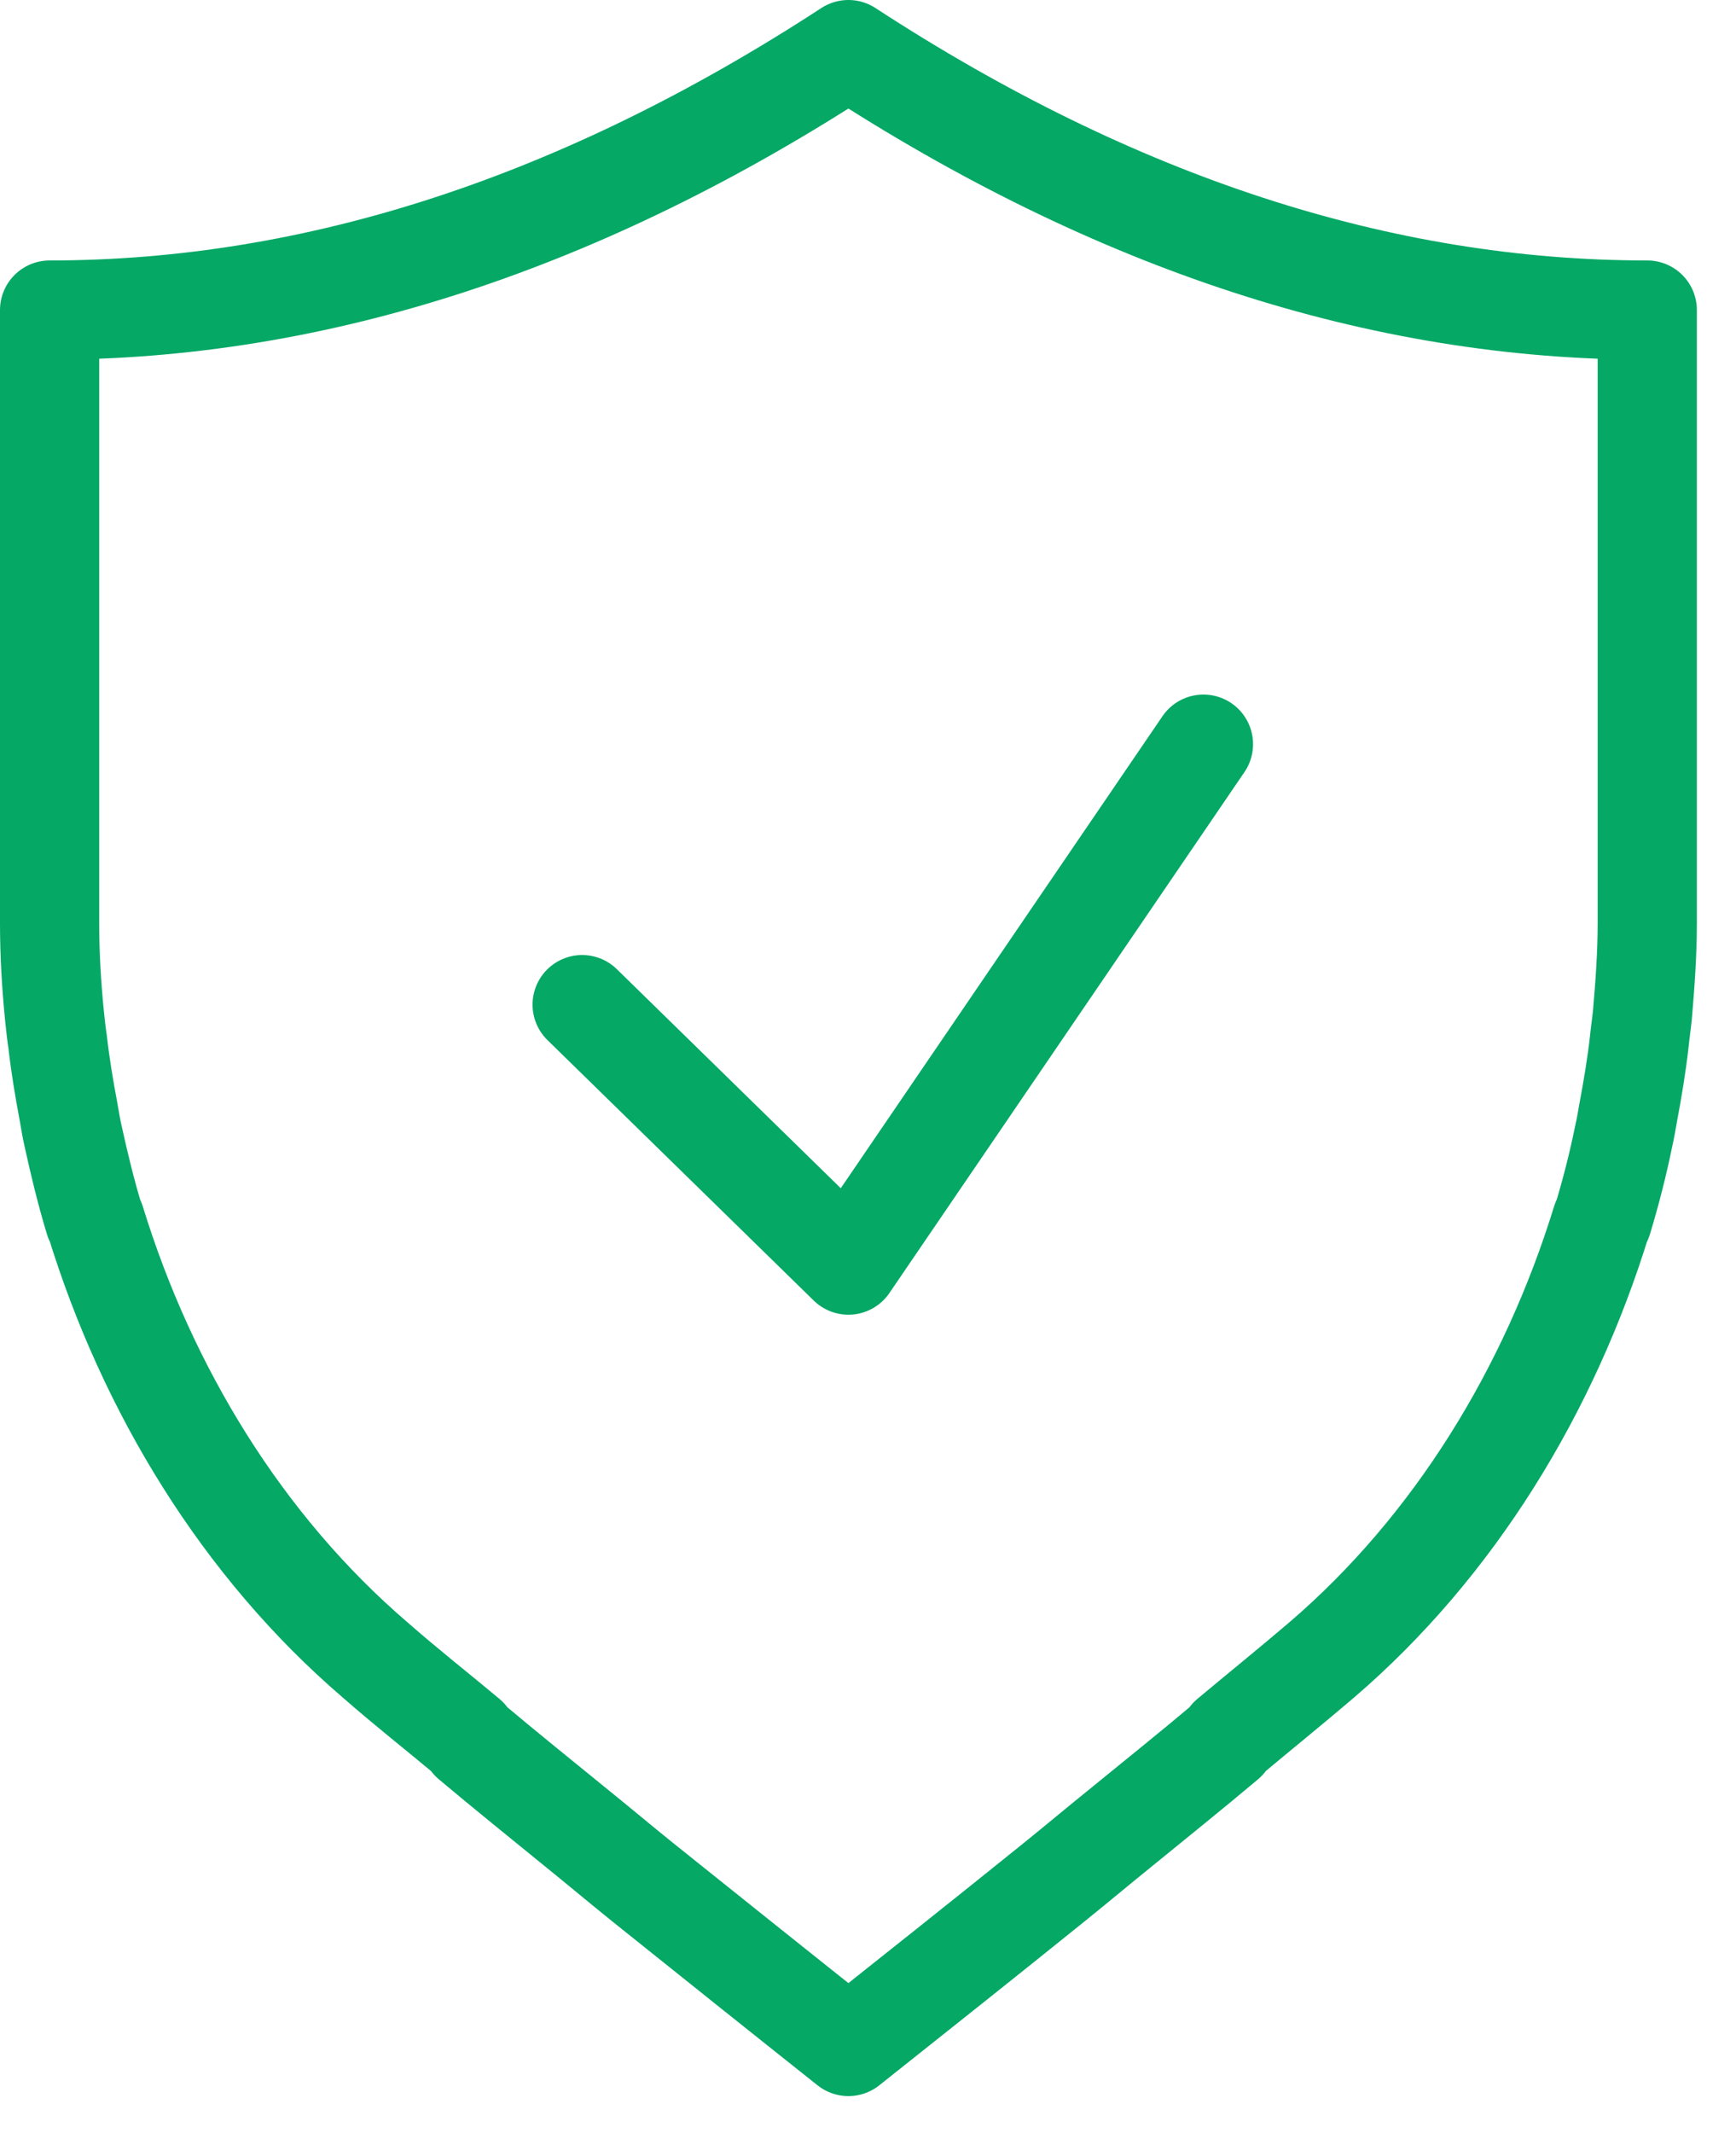 <?xml version="1.0" encoding="UTF-8"?> <svg xmlns="http://www.w3.org/2000/svg" width="35" height="43" viewBox="0 0 35 43" fill="none"><path d="M33.05 20.994C33.067 20.819 33.094 20.644 33.112 20.469C33.166 19.848 33.211 19.226 33.211 18.605V6.25C27.842 6.25 22.474 4.5 17.105 1C11.737 4.5 6.368 6.25 1 6.25V18.605C1 19.226 1.036 19.848 1.098 20.469C1.116 20.644 1.134 20.819 1.161 20.994C1.215 21.475 1.295 21.948 1.385 22.429C1.412 22.586 1.438 22.744 1.474 22.901C1.599 23.47 1.734 24.03 1.904 24.59L1.922 24.608C2.968 28.011 4.883 31.161 7.567 33.462C8.185 34.005 8.811 34.495 9.428 35.011L9.491 35.099C10.198 35.694 10.896 36.254 11.603 36.831C12.059 37.199 12.506 37.575 12.963 37.943C14.35 39.054 15.727 40.156 17.105 41.25C18.483 40.156 19.87 39.054 21.248 37.943C21.704 37.575 22.152 37.199 22.608 36.831C23.315 36.254 24.013 35.694 24.72 35.099L24.782 35.011C25.399 34.495 26.017 33.996 26.643 33.462C29.327 31.161 31.242 28.011 32.289 24.608L32.307 24.59C32.477 24.03 32.62 23.47 32.736 22.901C32.772 22.744 32.799 22.586 32.826 22.429C32.915 21.956 32.996 21.475 33.05 20.994Z" stroke="#05A865" stroke-width="2" stroke-linecap="round" stroke-linejoin="round"></path><path d="M24.263 15L17.105 25.5L11.737 20.25" stroke="#05A865" stroke-width="2" stroke-linecap="round" stroke-linejoin="round"></path></svg> 